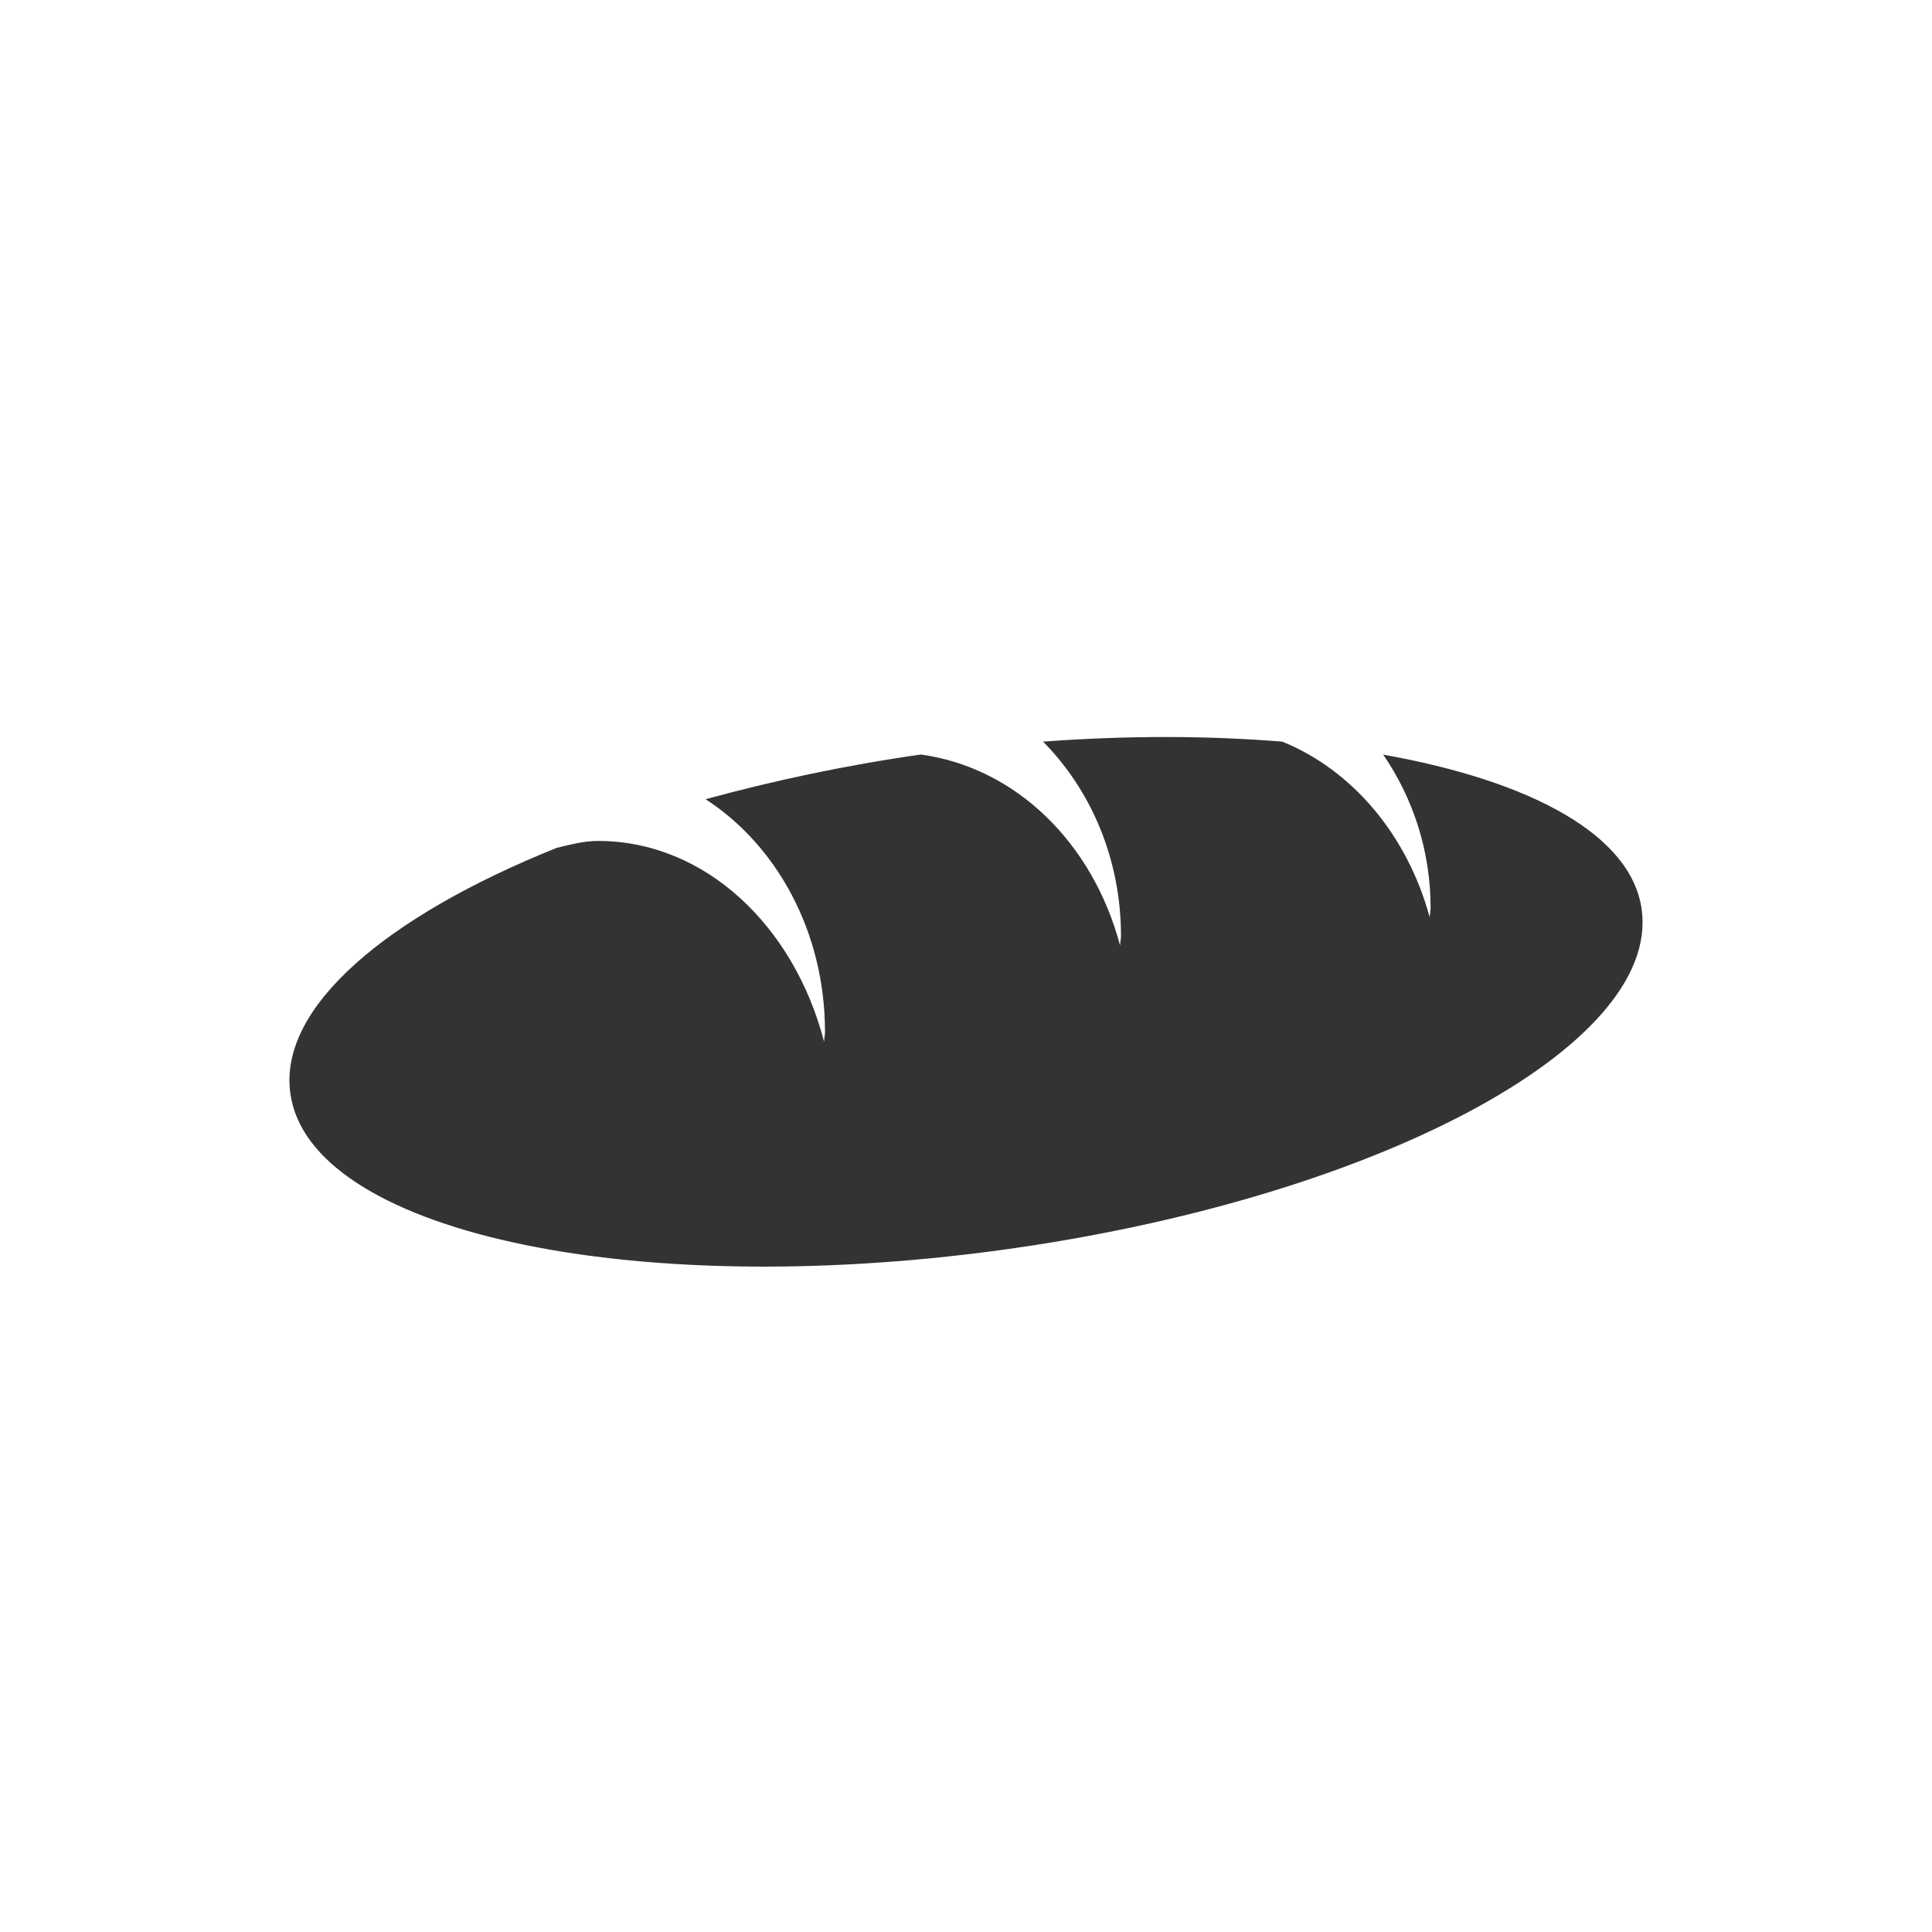 <?xml version="1.0" encoding="utf-8"?>
<!-- Generator: Adobe Illustrator 15.0.0, SVG Export Plug-In . SVG Version: 6.00 Build 0)  -->
<!DOCTYPE svg PUBLIC "-//W3C//DTD SVG 1.1//EN" "http://www.w3.org/Graphics/SVG/1.1/DTD/svg11.dtd">
<svg version="1.1" xmlns="http://www.w3.org/2000/svg" xmlns:xlink="http://www.w3.org/1999/xlink" x="0px" y="0px"
	 width="283.46px" height="283.46px" viewBox="0 0 283.46 283.46" enable-background="new 0 0 283.46 283.46" xml:space="preserve">
<g id="Layer_1">
	<path id="Broodje" fill="#333333" d="M202.938,110.716c4.315,6.286,6.956,14.006,6.956,22.478c0,0.469-0.107,0.911-0.134,1.38
		c-3.271-12.036-11.326-21.58-21.62-25.761c-10.749-0.871-22.544-0.938-35.103,0c6.956,7.023,11.433,17.129,11.433,28.496
		c0,0.496-0.12,0.938-0.134,1.407c-4.034-15.172-15.4-26.123-29.233-28.013c-11.218,1.595-21.74,3.874-31.578,6.554
		c10.388,6.729,17.518,19.408,17.518,34.138c0,0.482-0.121,0.952-0.134,1.447c-4.41-17.021-17.492-29.46-33.16-29.46
		c-2.091,0-4.061,0.536-6.044,1.005c-25.185,10.12-40.827,23.469-39.111,35.988c2.708,20.158,49.324,30.479,104.077,23.054
		c54.779-7.452,96.933-29.81,94.199-49.968C239.381,122.497,224.65,114.589,202.938,110.716z"/>
</g>
<g id="Layer_2">
</g>
</svg>
